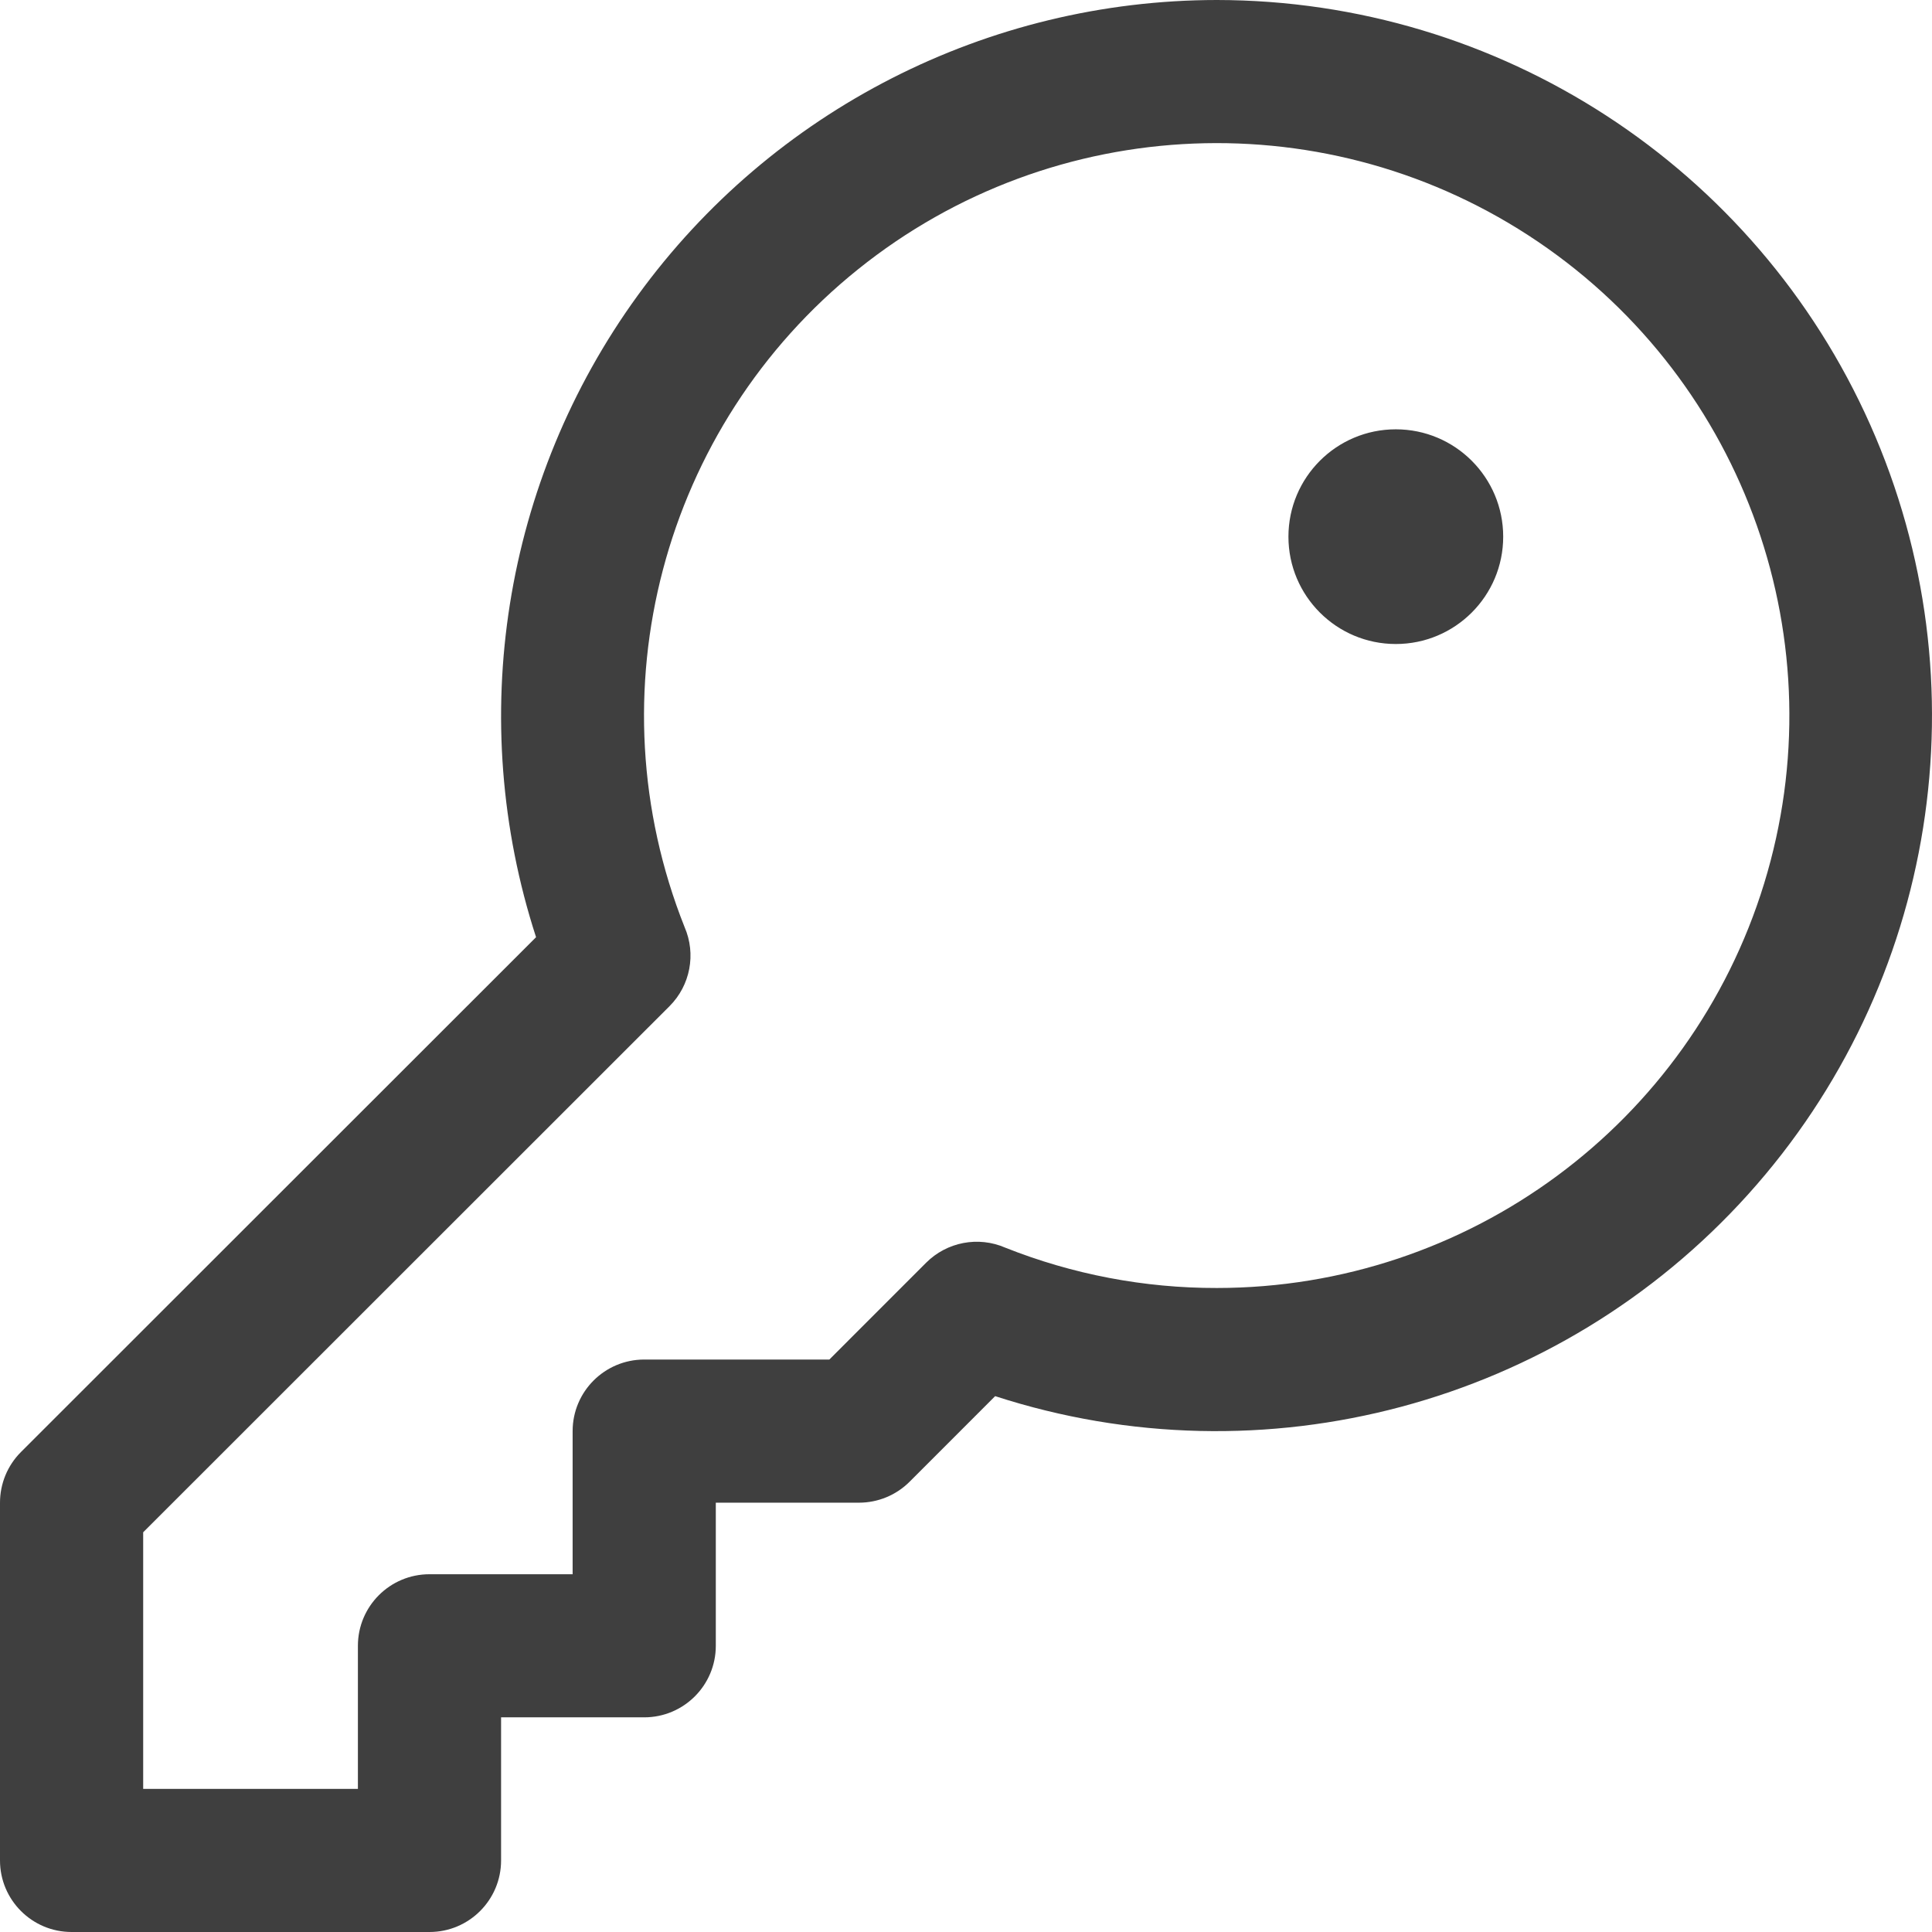 <?xml version="1.0" encoding="UTF-8"?>
<svg width="56px" height="56px" viewBox="0 0 56 56" version="1.1" xmlns="http://www.w3.org/2000/svg" xmlns:xlink="http://www.w3.org/1999/xlink">
    <title>key</title>
    <g id="DESKTOP" stroke="none" stroke-width="1" fill="none" fill-rule="evenodd">
        <g id="Desktop_home-Copy-3" transform="translate(-1209, -1339)" fill="#3F3F3F" fill-rule="nonzero">
            <g id="key" transform="translate(1209, 1339)">
                <path d="M35.271,0 C28.629,0.006 22.39,3.188 18.487,8.561 C14.584,13.934 13.488,20.849 15.538,27.165 L0.607,42.088 C0.218,42.477 0,43.005 0,43.556 L0,53.926 C0,55.071 0.929,56 2.075,56 L12.449,56 C13.595,56 14.524,55.071 14.524,53.926 L14.524,49.778 L18.673,49.778 C19.819,49.778 20.748,48.849 20.748,47.704 L20.748,43.556 L24.897,43.556 C25.448,43.556 25.976,43.338 26.365,42.949 L28.845,40.468 C36.636,42.996 45.186,40.706 50.668,34.622 C56.15,28.537 57.538,19.798 54.211,12.315 C50.883,4.833 43.463,0.008 35.271,0 Z M35.271,37.333 C33.171,37.337 31.089,36.94 29.138,36.164 C28.357,35.825 27.448,35.998 26.845,36.6 L24.039,39.407 L18.673,39.407 C17.527,39.407 16.598,40.336 16.598,41.481 L16.598,45.63 L12.449,45.63 C11.303,45.63 10.374,46.558 10.374,47.704 L10.374,51.852 L4.15,51.852 L4.15,44.414 L19.407,29.164 C20.009,28.562 20.182,27.653 19.843,26.872 C17.149,20.102 19.19,12.367 24.873,7.804 C30.555,3.241 38.551,2.919 44.583,7.009 C50.615,11.099 53.273,18.644 51.134,25.61 C48.995,32.575 42.56,37.331 35.271,37.333 L35.271,37.333 Z M43.571,15.556 C43.571,17.274 42.177,18.667 40.458,18.667 C38.74,18.667 37.346,17.274 37.346,15.556 C37.346,13.837 38.74,12.444 40.458,12.444 C42.177,12.444 43.571,13.837 43.571,15.556 Z" id="Shape"></path>
            </g>
        </g>
    </g>
</svg>